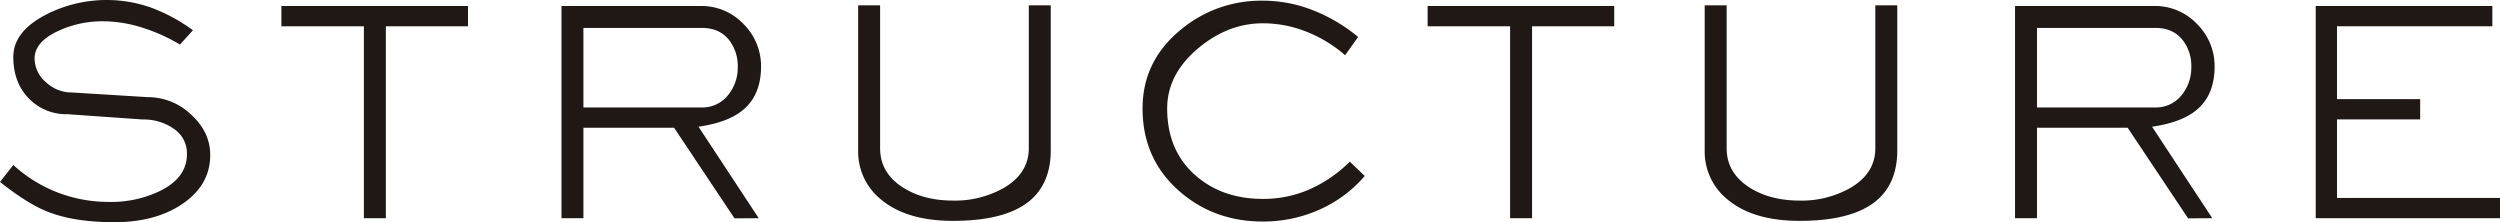 <svg xmlns="http://www.w3.org/2000/svg" width="977.07" height="86.84" viewBox="0 0 977.07 86.84">
  <g id="title_structure.svg" transform="translate(-312.138 -876.626)">
    <g id="グループ_279" data-name="グループ 279">
      <path id="パス_784" data-name="パス 784" d="M394.3,937.206q0,11.832-11.05,19.24-10.53,7.02-26.39,7.02t-26.26-4.16q-7.8-3.12-18.46-11.57l5.2-6.63a54.945,54.945,0,0,0,17.355,10.76,55.527,55.527,0,0,0,20.085,3.67,43.672,43.672,0,0,0,20.41-4.527q10.008-5.173,10.01-14.1a11.54,11.54,0,0,0-5.137-9.962,20.544,20.544,0,0,0-12.155-3.623l-29.38-2.064a20.308,20.308,0,0,1-15.145-6.181q-6.045-6.18-6.043-16.2,0-9.888,12.74-16.525a52.107,52.107,0,0,1,41.145-2.736,66.376,66.376,0,0,1,16.315,8.84l-5.07,5.59a67.561,67.561,0,0,0-14.56-6.565,50.67,50.67,0,0,0-15.47-2.535,40.917,40.917,0,0,0-17.55,3.77q-9.232,4.29-9.23,10.79a12.2,12.2,0,0,0,4.42,9.23,14.6,14.6,0,0,0,10.14,4.03l29.64,1.82a24.484,24.484,0,0,1,16.965,6.825Q394.3,928.236,394.3,937.206Z" fill="#1f1815"/>
      <path id="パス_785" data-name="パス 785" d="M495.047,886.9h-32.11v75.01h-8.58V886.9h-32.24v-7.93h72.93Z" fill="#1f1815"/>
      <path id="パス_786" data-name="パス 786" d="M609.575,902.626q0,11.31-7.278,17.16-5.723,4.68-17.16,6.37l23.53,35.748-9.453.063-23.626-35.421H540.155v35.36h-8.58v-82.94h54.21a22.6,22.6,0,0,1,16.965,7.085A23.138,23.138,0,0,1,609.575,902.626Zm-9.1.26a16.614,16.614,0,0,0-3.126-10.27q-3.778-5.07-10.815-5.07H540.155v31.07h45.99a12.772,12.772,0,0,0,10.487-4.745A16.95,16.95,0,0,0,600.475,902.886Z" fill="#1f1815"/>
      <path id="パス_787" data-name="パス 787" d="M722.8,935.386q0,13.133-8.58,20.02-9.492,7.542-29.64,7.54-18.07,0-28.08-8.32a24.022,24.022,0,0,1-8.97-19.24v-56.68h8.58v55.866q0,9.637,8.97,15.366,8.059,5.079,19.5,5.078a38.66,38.66,0,0,0,19.89-4.948q9.75-5.728,9.75-15.5V878.706h8.58Z" fill="#1f1815"/>
      <path id="パス_788" data-name="パス 788" d="M845.523,945.4a49.925,49.925,0,0,1-17.94,13.26,53.893,53.893,0,0,1-21.84,4.55q-18.981,0-32.5-11.7-14.56-12.607-14.559-32.5,0-18.457,14.819-30.68a48.939,48.939,0,0,1,32.24-11.44,53.353,53.353,0,0,1,19.435,3.705,64.272,64.272,0,0,1,17.745,10.465l-5.069,7.15a51.96,51.96,0,0,0-15.21-9.23,46.141,46.141,0,0,0-16.9-3.25q-13.911,0-25.675,10.075t-11.765,23.2q0,16.643,11.31,26.39,10.4,8.97,26.13,8.97a44.961,44.961,0,0,0,18.135-3.705,52.318,52.318,0,0,0,15.795-10.855Z" fill="#1f1815"/>
      <path id="パス_789" data-name="パス 789" d="M943.021,886.9h-32.11v75.01h-8.579V886.9h-32.24v-7.93h72.929Z" fill="#1f1815"/>
      <path id="パス_790" data-name="パス 790" d="M1053.649,935.386q0,13.133-8.58,20.02-9.491,7.542-29.639,7.54-18.07,0-28.08-8.32a24.022,24.022,0,0,1-8.97-19.24v-56.68h8.58v55.866q0,9.637,8.97,15.366,8.059,5.079,19.5,5.078a38.654,38.654,0,0,0,19.889-4.948q9.75-5.728,9.75-15.5V878.706h8.58Z" fill="#1f1815"/>
      <path id="パス_791" data-name="パス 791" d="M1177.669,902.626q0,11.31-7.278,17.16-5.722,4.68-17.161,6.37l23.531,35.748-9.453.063-23.626-35.421h-35.433v35.36h-8.58v-82.94h54.21a22.6,22.6,0,0,1,16.965,7.085A23.137,23.137,0,0,1,1177.669,902.626Zm-9.1.26a16.614,16.614,0,0,0-3.126-10.27q-3.777-5.07-10.814-5.07h-46.379v31.07h45.989a12.773,12.773,0,0,0,10.488-4.745A16.949,16.949,0,0,0,1168.568,902.886Z" fill="#1f1815"/>
      <path id="パス_792" data-name="パス 792" d="M1289.208,961.906h-72.021v-82.94h69.031v7.93h-60.71v28.47h32.5v7.93h-32.5v30.68h63.7Z" fill="#1f1815"/>
    </g>
  </g>
</svg>
